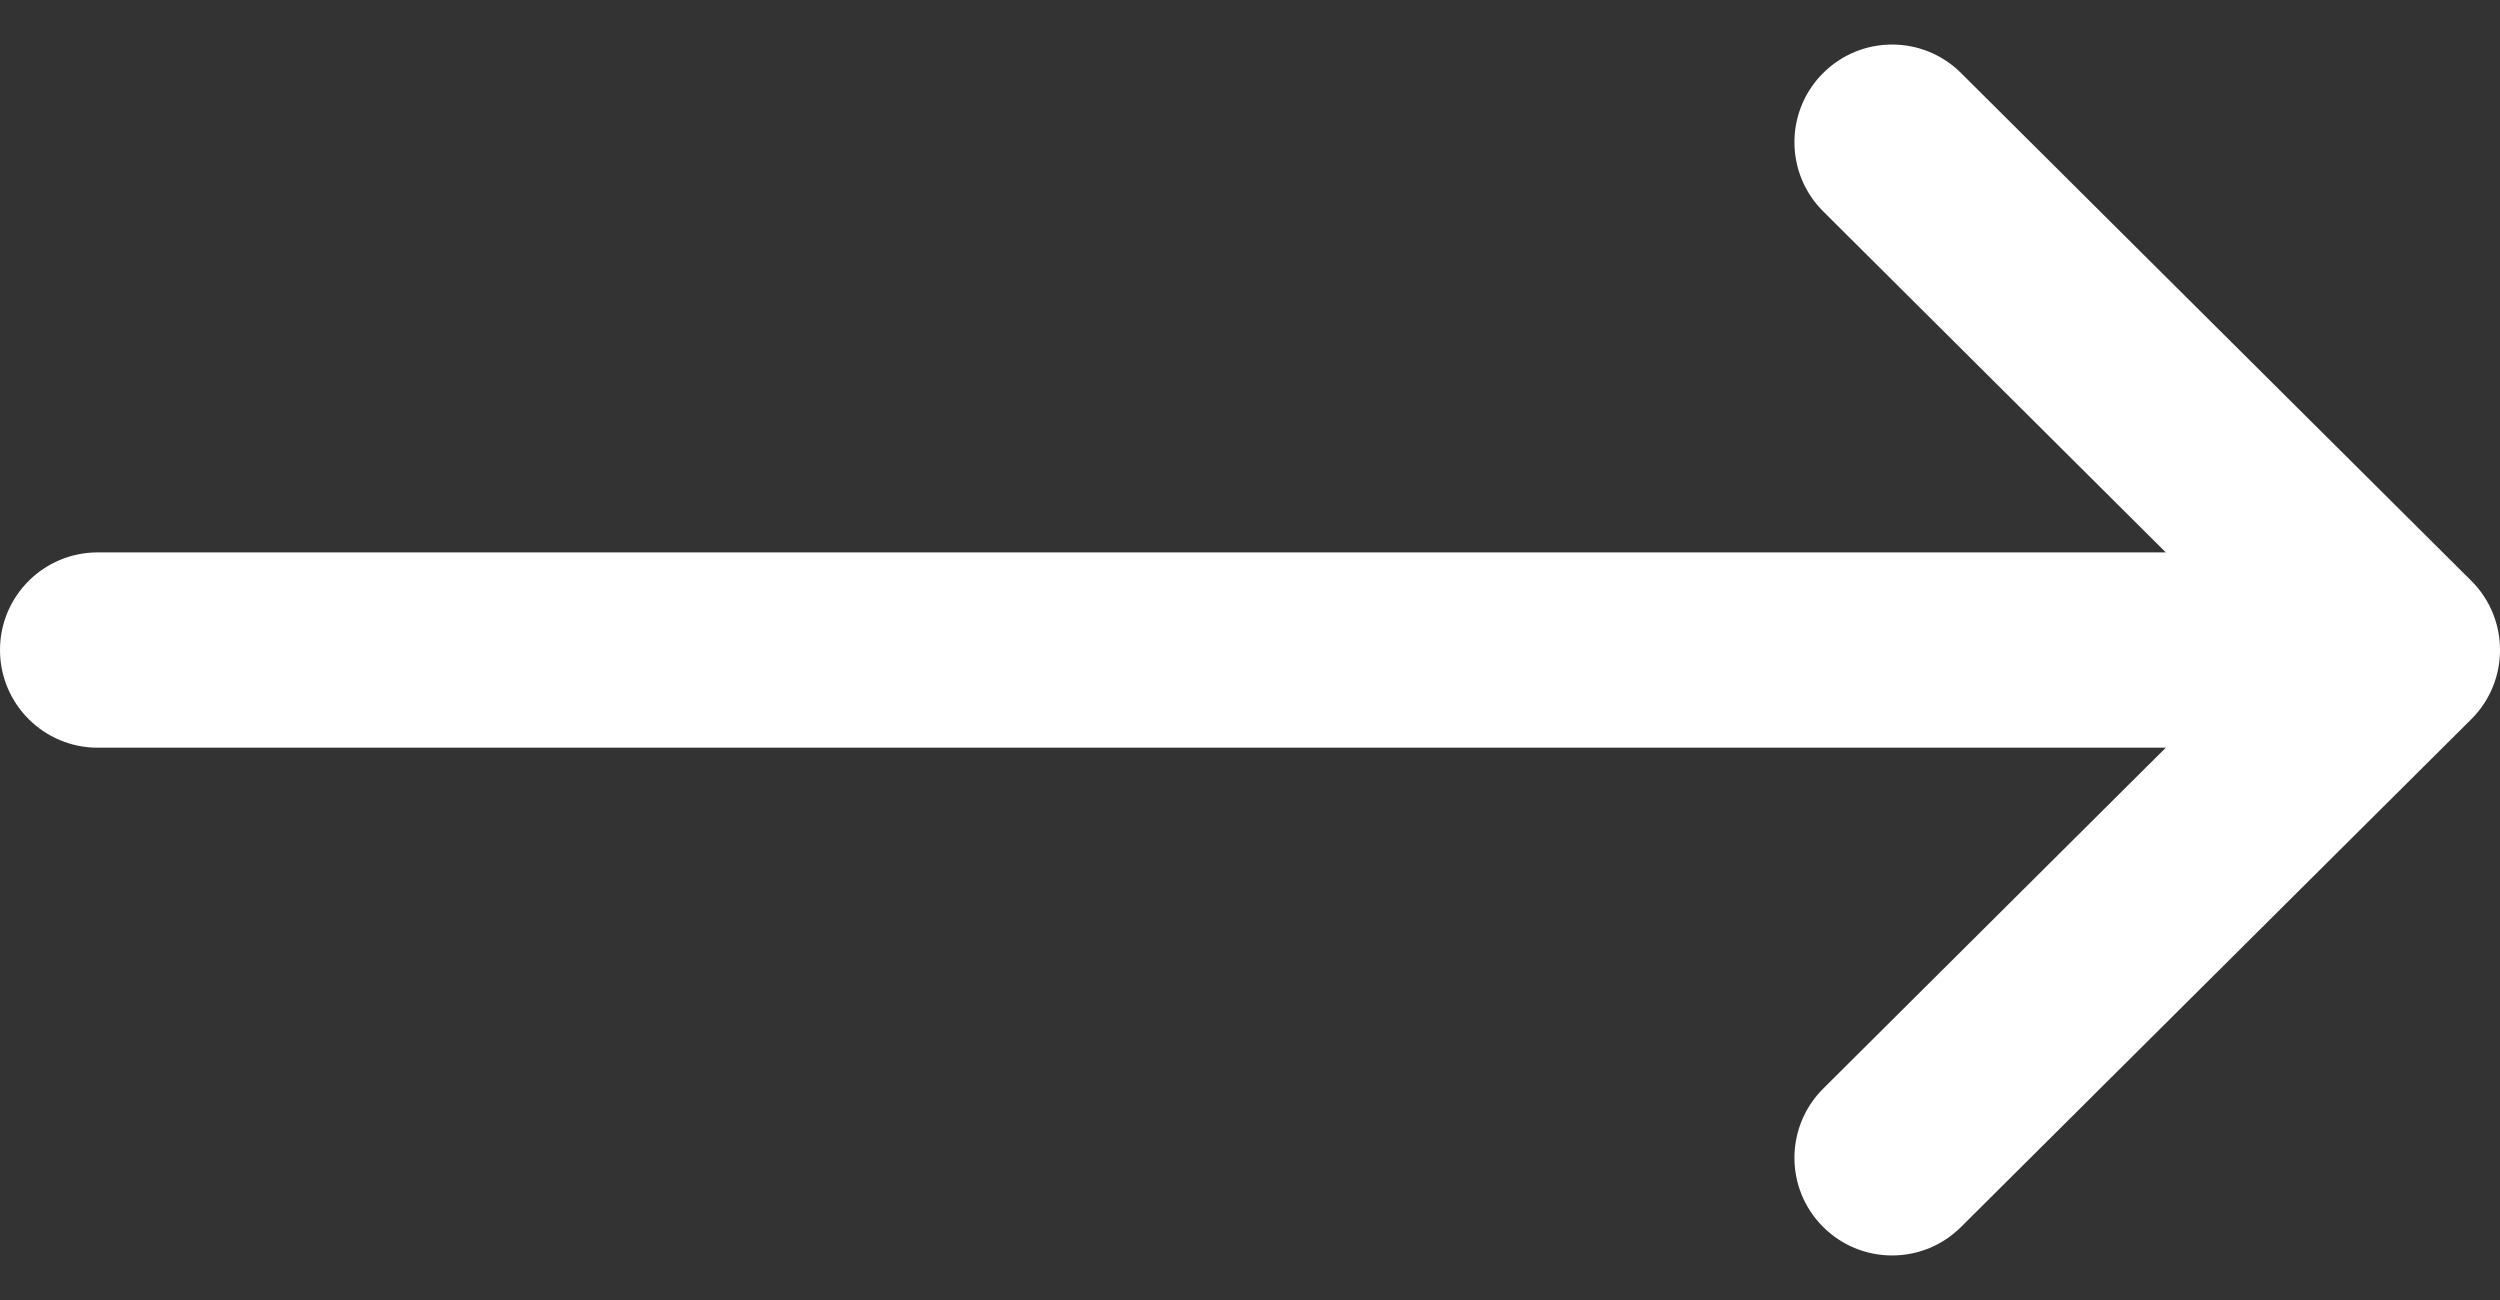 <svg width="25" height="13" viewBox="0 0 25 13" fill="none" xmlns="http://www.w3.org/2000/svg">
<rect x="0" y="0" width="25" height="13" fill="#333333" stroke="none"/>
<path d="M24.714 5.809C24.713 5.809 24.713 5.808 24.713 5.808L19.61 0.73C19.228 0.349 18.609 0.351 18.229 0.733C17.848 1.115 17.85 1.734 18.232 2.114L21.658 5.524H0.977C0.437 5.524 0 5.961 0 6.5C0 7.039 0.437 7.477 0.977 7.477H21.658L18.232 10.886C17.85 11.267 17.848 11.885 18.229 12.267C18.609 12.649 19.228 12.651 19.61 12.27L24.713 7.192C24.713 7.192 24.713 7.192 24.714 7.191C25.096 6.81 25.095 6.189 24.714 5.809Z" fill="white"/>
</svg>

